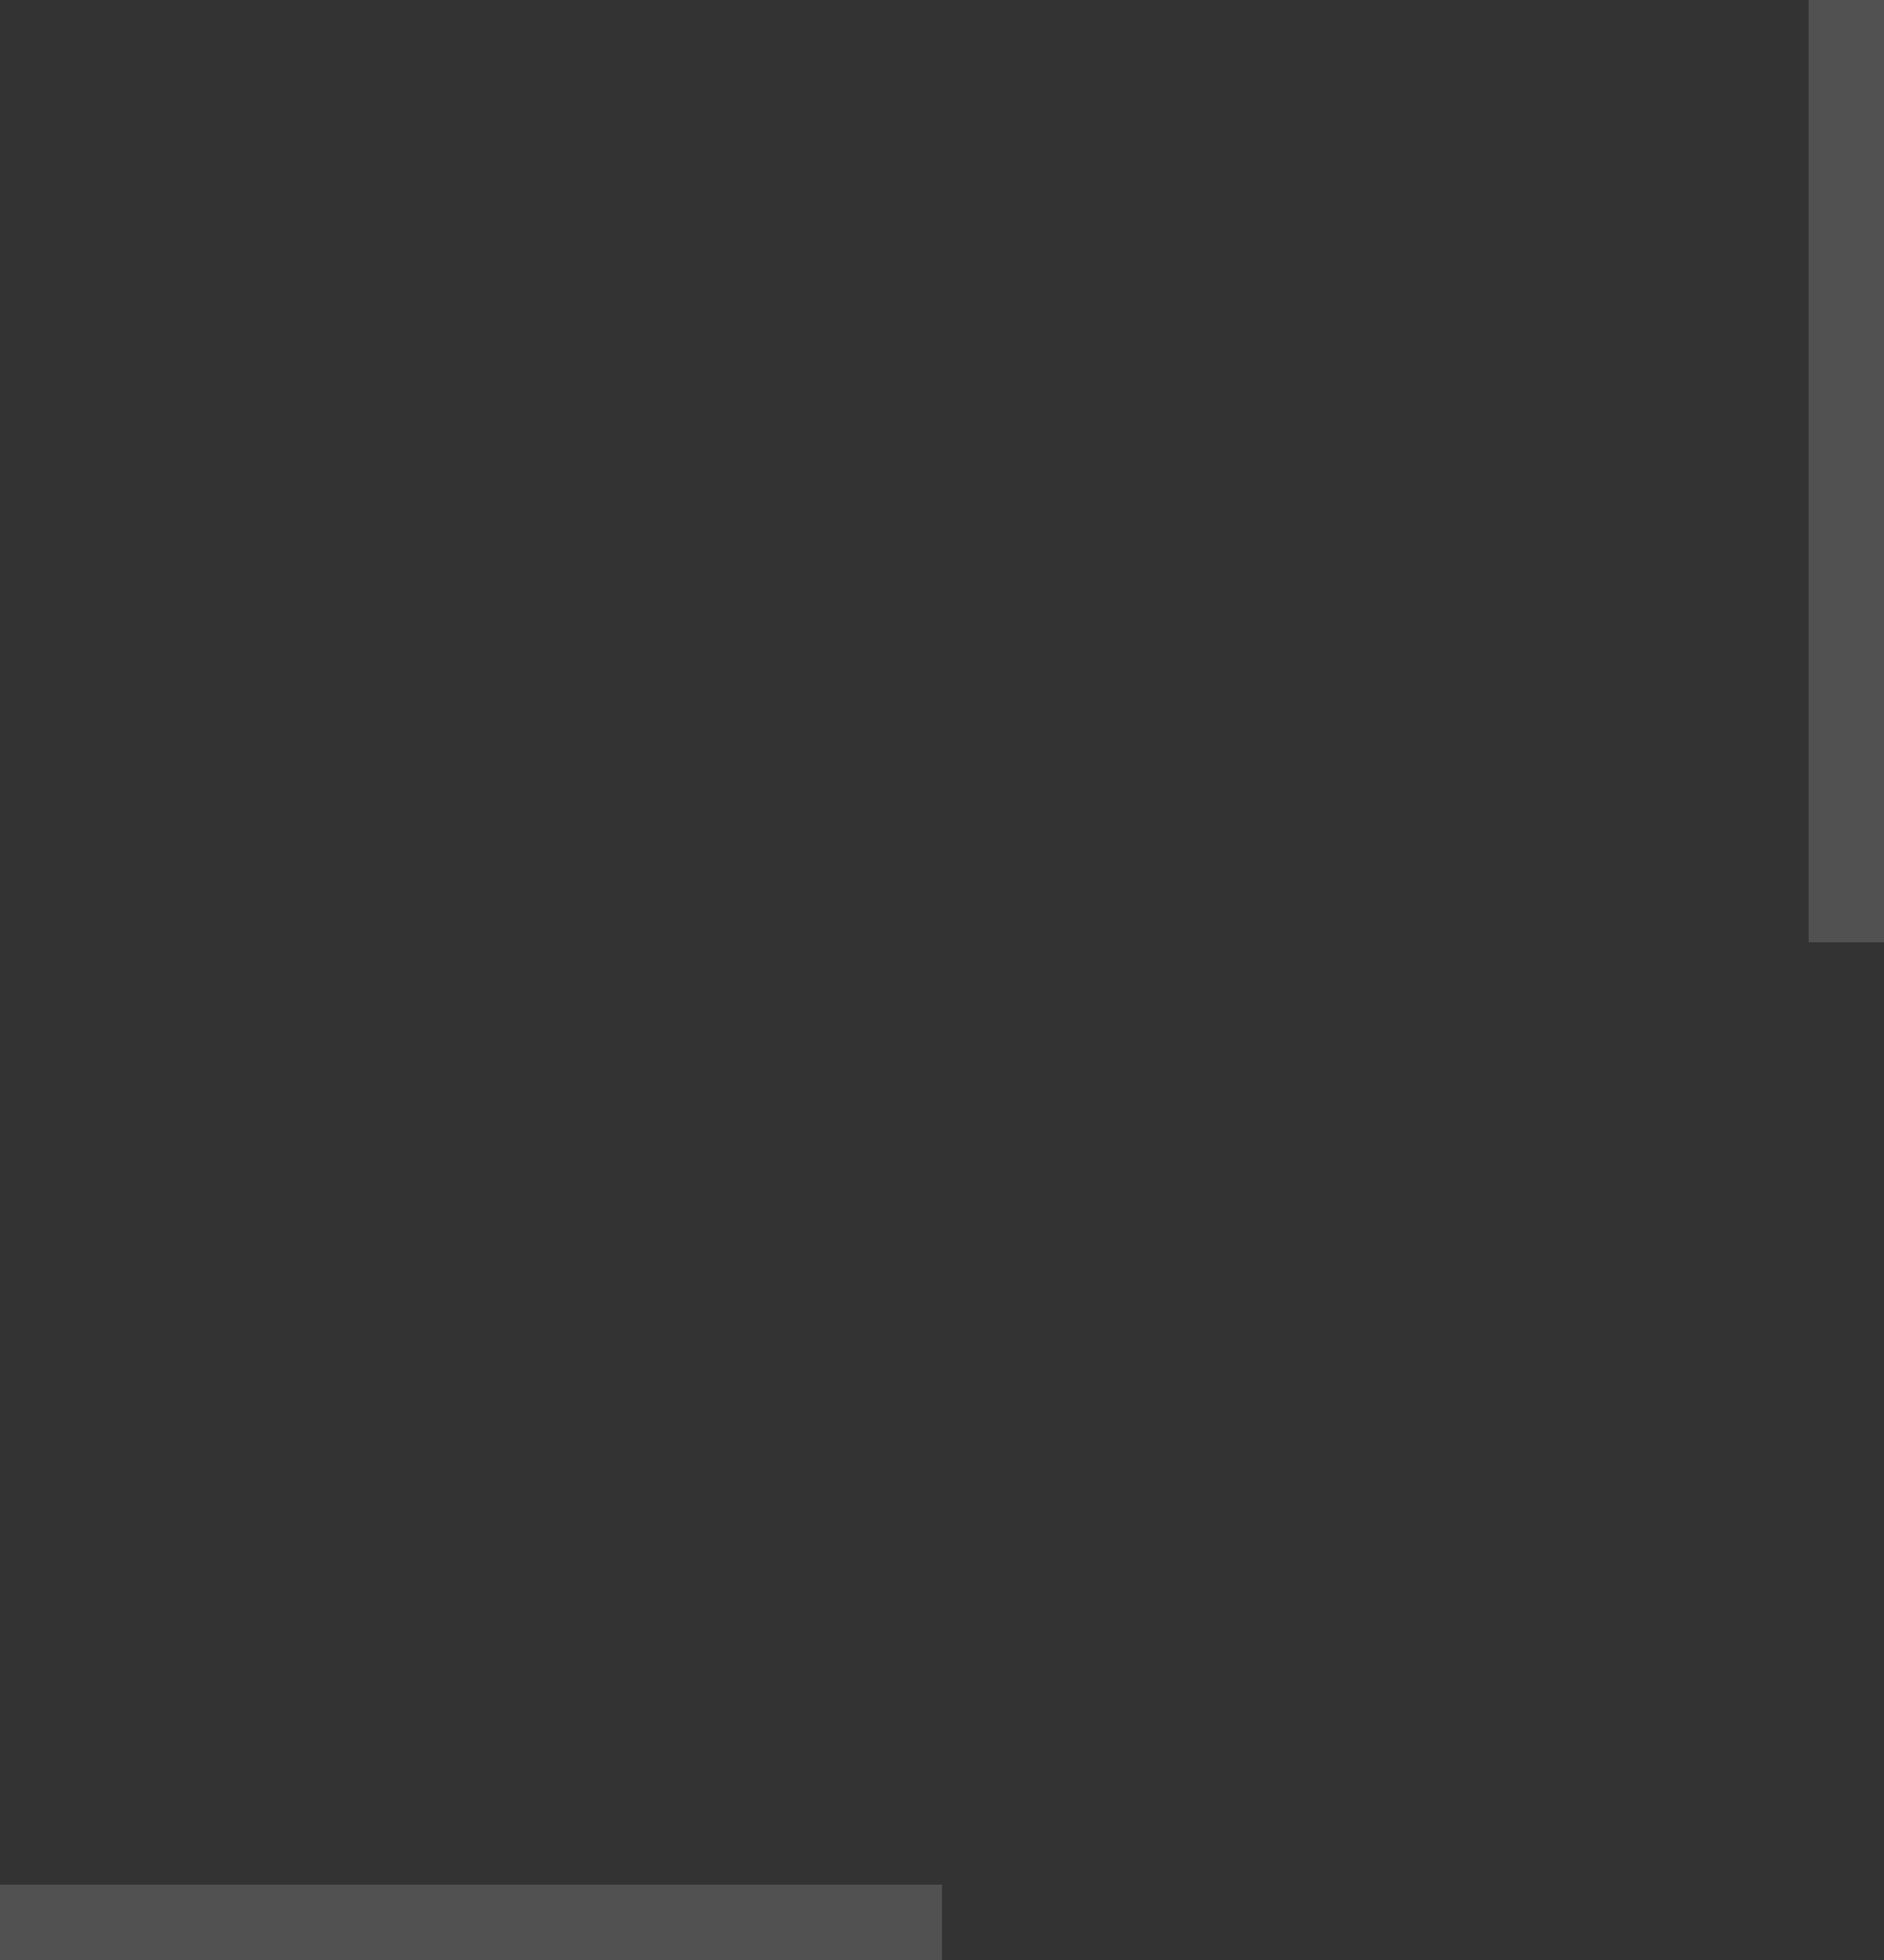 <svg width="50" height="52" viewBox="0 0 50 52" fill="none" xmlns="http://www.w3.org/2000/svg">
<rect x="0" y="0" width="50" height="52" fill="#333333" stroke="none"/>
<path d="M49 0L49 25M0 51L25 51" stroke="white" stroke-opacity="0.15" stroke-width="2"/>
</svg>
